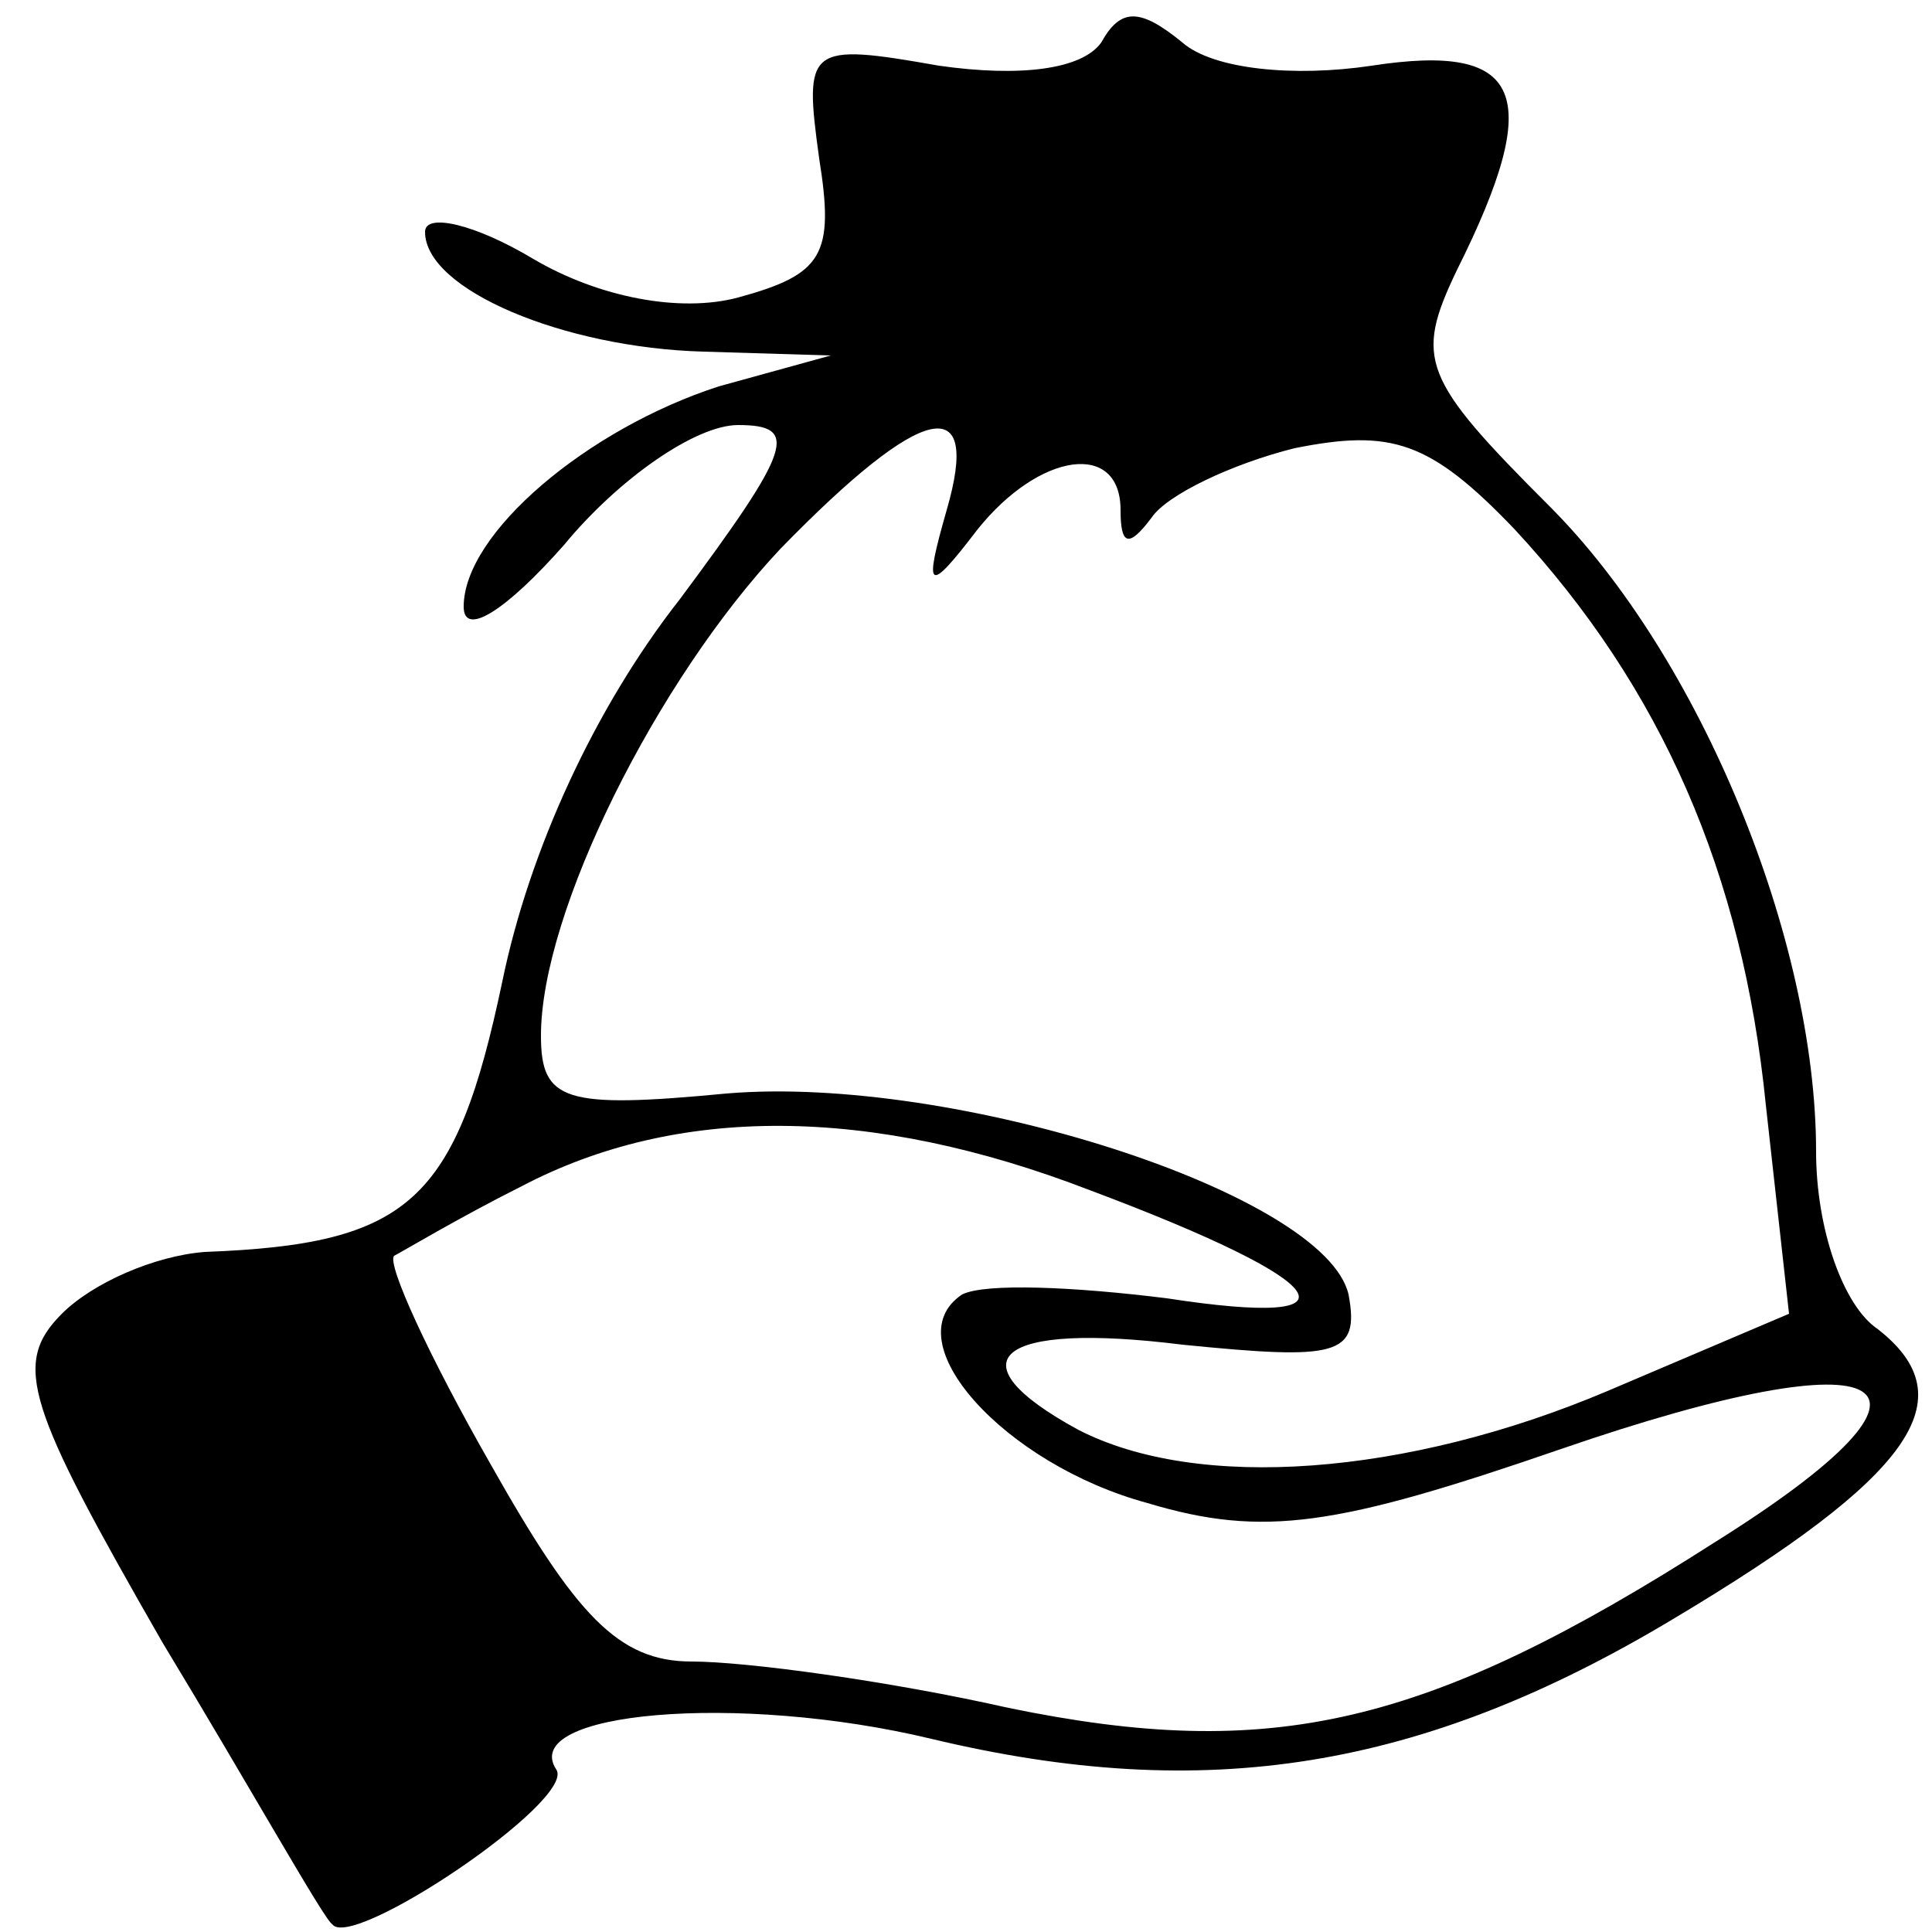 <svg xmlns="http://www.w3.org/2000/svg" width="50pt" height="50pt" viewBox="0 0 50 50" preserveAspectRatio="xMidYMid meet"><g transform="translate(0,50) scale(0.1,-0.1)" fill="#000000" stroke="none"><path d="M285 489 c-5 -7 -21 -9 -42 -6 -34 6 -35 5 -31 -24 4 -25 1 -30 -21 -36 -15 -4 -36 0 -53 10 -15 9 -28 12 -28 7 0 -15 36 -30 72 -31 l33 -1 -29 -8 c-34 -11 -66 -38 -66 -57 0 -8 11 -1 26 16 14 17 34 31 45 31 16 0 14 -6 -15 -45 -22 -28 -39 -65 -46 -99 -12 -57 -24 -68 -77 -70 -13 -1 -29 -8 -37 -16 -13 -13 -9 -24 26 -85 23 -38 42 -72 44 -73 5 -7 63 32 58 40 -10 15 47 20 97 8 71 -17 127 -8 192 31 62 37 76 57 53 75 -9 6 -16 26 -16 46 0 55 -30 128 -69 167 -33 33 -35 38 -24 61 23 46 17 59 -22 53 -20 -3 -41 -1 -49 6 -11 9 -16 9 -21 0z m-40 -121 c-6 -21 -5 -22 8 -5 16 20 37 23 37 5 0 -9 2 -10 8 -2 4 6 21 14 37 18 25 5 35 2 57 -21 38 -41 59 -89 65 -149 l6 -54 -47 -20 c-52 -22 -106 -26 -137 -10 -33 18 -21 28 27 22 40 -4 46 -3 43 13 -6 26 -102 57 -161 52 -42 -4 -48 -2 -48 15 0 32 30 92 62 126 37 38 52 41 43 10z m37 -176 c64 -24 72 -36 20 -28 -24 3 -47 4 -53 1 -18 -12 11 -44 48 -54 30 -9 49 -6 107 14 87 30 107 18 40 -24 -75 -48 -115 -57 -183 -43 -31 7 -68 12 -82 12 -19 0 -30 12 -52 51 -16 28 -27 52 -25 54 2 1 17 10 33 18 40 21 90 21 147 -1z"></path></g></svg>